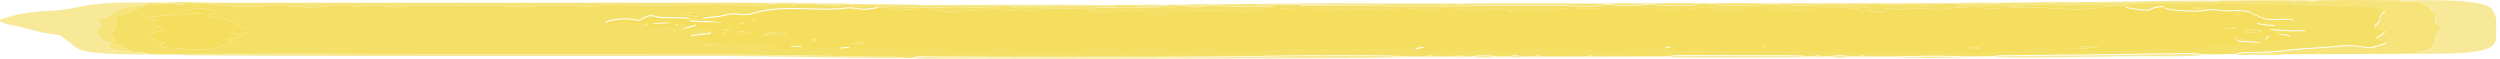 <svg width="337" height="8" viewBox="0 0 337 8" fill="none" xmlns="http://www.w3.org/2000/svg">
<g style="mix-blend-mode:multiply">
<path d="M123.126 7.81C122.817 7.81 122.496 7.81 122.186 7.81C121.972 7.703 121.473 7.679 120.878 7.667C111.603 7.572 102.376 7.323 93.041 7.358C86.382 7.382 79.7 7.311 73.041 7.311C64.194 7.311 55.347 7.311 46.5 7.263C39.781 7.227 33.051 7.263 26.321 7.275C25.679 7.275 25.013 7.251 24.501 7.346C23.051 7.346 21.6 7.334 20.137 7.323C19.876 7.097 18.639 7.085 17.783 6.99C16.534 6.657 17.807 6.133 15.012 5.919C15.012 5.884 15.012 5.86 15.012 5.824C15.488 5.682 15.357 5.527 15.464 5.372C15.726 4.992 14.703 4.623 15.107 4.255C15.655 3.767 15.619 3.268 15.583 2.78C15.559 2.554 15.464 2.316 16.154 2.126C17.616 1.71 18.175 1.234 19.412 0.794C19.412 0.759 19.412 0.735 19.412 0.699C20.47 0.723 20.982 0.568 21.743 0.485C22.278 0.485 22.801 0.485 23.336 0.485C24.18 0.687 24.692 0.628 25.013 0.414C25.916 0.414 26.82 0.414 27.736 0.426C28.961 0.64 30.114 0.818 32.1 0.842C35.298 0.89 38.783 0.604 41.696 1.056C41.85 1.08 42.671 1.032 42.873 0.973C44.026 0.675 45.667 0.794 47.166 0.794C47.701 0.794 48.462 0.878 48.724 0.842C51.173 0.497 52.41 0.949 54.229 1.056C54.621 0.949 54.241 0.664 55.763 0.723C60.294 0.878 65.074 0.485 69.462 0.925C70.211 0.997 71.091 0.997 71.756 0.878C72.815 0.687 74.206 0.711 75.526 0.711C77.583 0.711 79.819 1.104 81.65 0.616C81.721 0.592 82.173 0.616 82.435 0.616C86.382 0.771 90.271 0.818 94.254 0.604C95.503 0.533 97.191 0.509 98.511 0.664C100.212 0.866 103.149 0.794 104.849 0.485C105.396 0.485 105.943 0.485 106.49 0.485C106.68 0.545 106.871 0.604 107.061 0.675C106.847 0.711 106.347 0.735 106.859 0.794C106.93 0.747 106.99 0.711 107.061 0.664C108.214 0.664 109.38 0.687 110.402 0.568C111.508 0.628 112.59 0.949 113.756 0.58C114.112 0.58 114.469 0.58 114.826 0.592C114.85 0.723 114.873 0.842 115.872 0.854C116.621 0.854 117.002 0.794 117.049 0.664H118.167C118.167 0.759 118.167 0.854 118.155 0.961C117.252 1.163 116.336 1.294 115.099 1.02C114.945 0.985 114.303 0.973 114.124 0.997C112.4 1.258 110.01 1.151 108.488 1.104C104.814 0.985 103.018 1.27 101.436 1.734C101.139 1.817 100.604 1.936 100.247 1.9C98.202 1.639 97.869 1.995 96.882 2.138C96.109 2.257 94.694 2.293 94.801 2.519C94.885 2.721 96.418 2.709 97.358 2.887C95.491 2.852 92.875 2.852 92.97 2.661C93.184 2.198 91.388 2.388 90.413 2.305C89.831 2.257 89.106 2.364 88.547 2.198C87.809 1.972 87.607 1.984 87.072 2.198C86.727 2.34 86.513 2.495 86.133 2.697C85.205 2.471 84.266 2.388 83.077 2.554C81.793 2.733 81.436 2.947 81.793 3.196C82.506 3.232 82.506 3.149 82.684 3.101C83.6 2.852 85.217 3.03 86.466 2.935C87.12 2.887 87.179 3.101 87.084 3.196C86.513 3.803 89.224 3.517 90.318 3.517C92.316 3.517 90.877 3.232 90.996 3.077C96.157 3.03 92.792 3.506 91.912 3.898C93.446 3.708 94.373 3.577 95.289 3.85C96.074 4.088 95.907 4.433 95.336 4.481C91.947 4.742 93.018 4.968 94.849 5.325C95.86 5.527 96.228 5.741 98.036 5.587C98.416 5.551 99.023 5.587 98.904 5.694C98.606 5.991 99.498 5.896 100.497 5.884C102.09 5.86 103.838 5.86 104.778 6.145C105.206 6.276 104.469 6.538 106.098 6.526C107.346 6.526 108.048 6.371 108.191 6.157C110.188 6.514 112.436 6.098 114.493 6.193C114.707 6.395 112.471 6.371 113.506 6.573C114.231 6.716 115.099 6.573 115.67 6.49C116.966 6.288 118.262 6.336 119.725 6.419C121.092 6.502 122.567 6.597 123.982 6.585C125.23 6.585 125.23 6.288 125.754 6.074C126.824 6.585 129.071 6.978 130.974 6.906C133.102 6.835 134.494 6.538 135.516 6.193C136.824 6.383 136.146 7.12 139.785 6.657C139.868 6.657 140.308 6.74 140.629 6.764C142.104 6.895 143.578 6.692 145.184 6.764C146.135 6.811 145.838 6.514 146.242 6.371C146.646 6.229 146.884 6.086 147.966 6.145C149.036 6.193 150.095 6.252 150.332 6.49C150.451 6.621 149.869 6.835 151.058 6.847C152.057 6.859 151.854 6.621 152.366 6.514C153.246 6.336 153.614 6.062 155.66 6.395C156.694 6.562 159.286 7.025 161.462 6.466C162.009 6.324 162.402 6.348 163.282 6.49C165.042 6.787 167.17 7.049 169.834 6.704C172.057 6.407 188.681 6.621 190.524 6.145C190.667 6.11 191.594 6.098 191.987 6.217C191.892 6.383 190.334 6.466 190.976 6.657C191.273 6.752 192.034 6.835 192.653 6.752C195.007 6.455 197.968 6.895 200.263 6.55C200.406 6.526 200.822 6.55 201.036 6.562C202.855 6.752 204.544 6.895 206.018 6.455C206.304 6.371 207.849 6.3 207.945 6.324C209.276 6.669 211.405 6.478 213.058 6.526C215.067 6.597 217.005 6.847 219.443 6.633C220.394 6.55 221.5 6.573 222.356 6.371C222.808 6.264 223.879 6.11 225.056 6.122C225.71 6.288 223.641 6.407 224.901 6.538C225.71 6.621 226.839 6.621 227.553 6.538C229.039 6.348 230.228 6.49 231.215 6.621C232.071 6.74 233.094 6.74 233.938 6.823C235.817 7.013 236.697 6.573 238.065 6.621C240.776 6.704 243.523 6.799 246.198 6.716C248.136 6.645 248.743 7.097 249.67 7.002C252.001 6.776 254.355 7.002 256.674 6.93C259.231 6.871 262.108 6.716 265.093 6.895C266.698 6.99 269.041 6.752 271.169 6.847C271.788 6.871 271.93 6.752 272.156 6.657C272.715 6.431 274.094 6.288 275.176 6.252C276.104 6.229 276.282 6.538 276.71 6.704C277.115 6.859 277.02 6.918 278.47 6.859C280.682 6.776 282.68 6.502 285.165 6.585C286.961 6.657 289.03 6.835 290.064 6.359C290.207 6.288 290.647 6.359 290.992 6.371C293.798 6.585 296.081 6.526 297.508 5.991C297.781 5.884 298.4 5.896 298.911 5.967C299.351 6.038 300.041 6.11 300.35 6.015C301.42 5.694 302.978 5.741 304.726 5.848C304.405 5.61 303.751 5.575 302.68 5.551C300.932 5.515 301.705 5.182 301.158 4.992C301.051 4.956 301.563 4.861 301.789 4.802C303.525 5.325 304.488 4.635 305.95 4.718H305.974C305.487 5.028 305.035 5.325 305.772 5.658C307.877 5.277 310.79 4.968 306.676 4.409C307.722 4.409 308.222 4.445 308.578 4.421C309.375 4.362 310.826 4.386 310.743 4.207C310.636 3.957 309.232 4.148 308.602 4.1C307.484 4.005 305.011 4.017 306.426 3.601C307.223 3.363 306.093 3.351 305.511 3.303C304.274 3.196 303.834 2.982 304.464 2.828C305.059 2.673 306.379 2.709 307.092 2.887C307.603 3.018 308.091 3.018 308.685 2.935C309.078 2.887 309.268 2.816 309.161 2.721C309.007 2.59 308.436 2.495 307.805 2.53C304.904 2.733 305.082 2.293 304.202 2.055C303.204 1.781 303.751 1.175 300.088 1.413C299.957 1.413 299.708 1.413 299.589 1.389C298.209 1.175 298.198 1.175 296.854 1.389C296.378 1.46 295.855 1.46 295.308 1.437C293.358 1.353 291.622 1.234 291.634 0.806C290.445 0.866 290.207 1.02 289.981 1.151C289.6 1.365 289.113 1.353 288.257 1.222C287.258 1.08 286.152 0.949 286.532 0.675C286.651 0.473 287.603 0.402 288.483 0.402C294.404 0.402 300.421 0.307 306.224 0.461C309.744 0.545 313.216 0.711 316.843 0.711C319.114 0.711 321.873 1.187 321.373 1.52C320.707 1.96 320.886 2.412 320.684 2.852C320.517 3.208 319.138 3.636 321.195 3.993C321.825 4.1 321.219 4.302 321.207 4.457C321.183 4.754 319.53 5.075 320.826 5.337C322.8 5.741 320.517 6.015 319.934 6.288C319.459 6.514 318.293 6.169 317.354 6.122C316.843 6.098 316.082 6.05 315.772 6.098C313.62 6.383 310.683 6.407 308.674 6.692C307.52 6.859 306.402 6.906 305.106 6.978C303.893 7.049 301.931 6.895 301.444 7.251C300.005 7.334 298.519 7.311 297.056 7.311C296.093 7.156 294.939 7.144 293.703 7.168C289.398 7.227 285.082 7.299 280.765 7.346C277.186 7.394 273.607 7.418 270.016 7.453C269.433 7.453 268.922 7.477 268.684 7.584C267.328 7.584 265.973 7.596 264.605 7.608C261.561 7.43 258.529 7.525 255.497 7.608C254.224 7.608 252.952 7.608 251.668 7.608C251.264 7.441 250.836 7.441 250.407 7.608C250.098 7.608 249.777 7.608 249.468 7.608C248.493 7.382 247.506 7.394 246.531 7.608C246.222 7.608 245.913 7.608 245.592 7.608C245.175 7.441 244.735 7.441 244.307 7.608C243.998 7.608 243.689 7.608 243.38 7.608C243.19 7.501 242.702 7.465 242.107 7.465C236.994 7.453 231.881 7.43 226.756 7.43C226.138 7.43 225.21 7.43 224.984 7.596C221.679 7.596 218.373 7.608 215.067 7.62C214.651 7.441 214.235 7.441 213.819 7.62C211.833 7.62 209.847 7.62 207.861 7.62C207.445 7.441 207.029 7.441 206.613 7.62C206.101 7.62 205.602 7.62 205.103 7.62C204.496 7.406 203.89 7.406 203.271 7.62C202.95 7.62 202.641 7.62 202.32 7.62C200.976 7.489 199.633 7.346 198.277 7.62C197.968 7.62 197.647 7.62 197.338 7.62C196.886 7.453 196.458 7.453 196.065 7.62C195.197 7.62 194.329 7.62 193.449 7.62C193.033 7.453 192.605 7.441 192.177 7.62C191.309 7.62 190.441 7.62 189.561 7.62C188.931 7.37 174.519 7.465 173.556 7.477C168.003 7.584 162.426 7.644 156.837 7.656C146.622 7.667 136.396 7.679 126.182 7.62C125.278 7.62 123.827 7.465 123.066 7.727L123.126 7.81ZM19.674 2.376C20.53 2.471 21.576 2.614 21.101 2.792C20.054 3.173 21.16 3.47 21.969 3.791C22.646 4.064 21.22 4.207 20.887 4.386C20.149 4.778 20.102 5.277 21.778 5.67C22.135 5.753 22.373 5.777 21.992 5.896C21.457 6.062 21.564 6.431 21.992 6.419C24.038 6.419 25.405 6.835 27.569 6.657C27.819 6.633 28.021 6.597 28.235 6.573C29.781 6.359 29.983 5.967 31.814 5.789C32.242 5.753 31.933 5.67 31.577 5.646C29.876 5.491 30.59 5.337 31.529 5.158C32.849 4.921 33.348 4.683 30.994 4.504C33.872 4.409 33.895 4.397 32.968 3.922C31.85 3.363 31.565 2.733 28.842 2.293C28.295 2.198 27.783 1.984 28.366 1.9C30.376 1.639 28.497 1.496 27.914 1.318C27.605 1.222 26.987 1.056 26.606 1.151C26.047 1.282 24.953 1.425 25.429 1.639C25.786 1.805 26.475 1.853 27.522 1.769C25.191 2.067 22.016 1.96 19.674 2.376ZM93.814 2.293C94.623 1.984 94.254 1.817 93.255 1.698C92.756 1.639 92.007 1.698 91.924 1.793C91.722 2.019 93.291 2.043 93.814 2.293ZM89.962 4.171C90.473 4.171 90.889 4.136 90.925 4.053C90.96 3.91 90.318 3.862 89.688 3.862C89.224 3.862 88.927 3.934 88.915 4.029C88.903 4.16 89.367 4.183 89.974 4.183L89.962 4.171ZM96.478 6.074C96.43 6.003 96.311 5.955 95.86 5.943C95.467 5.943 95.146 5.955 95.051 6.038C94.944 6.133 95.229 6.193 95.764 6.193C96.157 6.193 96.418 6.145 96.466 6.074H96.478ZM296.128 0.997C295.974 1.032 295.724 1.08 295.772 1.104C295.831 1.139 296.117 1.175 296.307 1.175C296.675 1.175 296.985 1.139 296.83 1.068C296.771 1.044 296.426 1.032 296.128 1.008V0.997Z" fill="#F5E067"/>
<path d="M301.5 7.382C301.999 7.013 303.949 7.168 305.162 7.109C306.458 7.037 307.588 6.99 308.729 6.823C310.751 6.526 313.676 6.514 315.828 6.229C316.137 6.193 316.898 6.229 317.41 6.252C318.349 6.3 319.526 6.645 319.99 6.419C320.573 6.145 322.856 5.872 320.882 5.468C319.574 5.206 321.227 4.885 321.262 4.588C321.274 4.433 321.881 4.243 321.251 4.124C319.193 3.755 320.573 3.339 320.739 2.982C320.941 2.542 320.763 2.091 321.429 1.651C321.928 1.318 319.17 0.842 316.898 0.842C313.272 0.842 309.811 0.676 306.28 0.592C300.465 0.45 294.46 0.533 288.538 0.533C287.647 0.533 286.707 0.604 286.588 0.806C285.851 0.771 285.114 0.747 284.376 0.711C282.26 0.687 280.31 0.509 277.979 0.664C276.172 0.783 273.71 0.378 272.045 0.842C271.784 0.913 271.189 0.866 270.844 0.806C269.215 0.545 267.907 0.699 266.623 0.901C266.564 0.771 266.266 0.723 265.422 0.759C264.34 0.806 263.567 0.723 263.246 0.533C265.446 0.426 267.931 0.687 269.965 0.366C271.07 0.366 272.176 0.354 273.27 0.343C275.72 0.426 278.169 0.509 280.548 0.295C281.059 0.295 281.57 0.283 282.082 0.271C282.272 0.354 282.605 0.414 283.116 0.402C288.182 0.283 293.283 0.236 298.384 0.212C298.895 0.212 299.217 0.152 299.395 0.069C302.51 0.069 305.626 0.045 308.741 0.033C308.824 0.117 308.872 0.236 309.514 0.224C310.049 0.224 309.8 0.105 309.835 0.045C310.525 0.045 311.215 0.069 311.892 0.081C311.714 0.14 311.548 0.188 311.369 0.236C311.512 0.236 311.655 0.236 311.785 0.247C311.821 0.188 311.869 0.129 311.904 0.069C315.828 -0.062 319.764 0.033 323.7 0.033C323.783 0.129 323.45 0.283 324.604 0.247C325.341 0.224 325.959 0.212 326.423 0.366C327.85 0.854 327.327 1.425 328.647 1.912C328.778 1.96 328.647 2.043 328.516 2.102C328.029 2.316 328.516 2.554 328.35 2.756C327.957 3.208 329.551 3.601 328.944 4.064C328.385 4.493 328.302 4.944 328.29 5.372C328.29 6.062 328.147 6.704 325.329 7.239C319.598 7.263 313.854 7.299 308.123 7.323C306.601 7.251 305.091 7.18 303.676 7.37C302.938 7.418 302.201 7.442 301.464 7.37L301.5 7.382Z" fill="#F6E47B"/>
<path d="M19.447 0.7C19.447 0.7 19.423 0.759 19.447 0.795C18.091 0.795 17.354 0.854 16.533 1.116C15.106 1.556 15.368 2.091 13.739 2.495C12.252 2.864 14.048 3.244 13.525 3.649C13.109 3.982 12.906 4.433 13.239 4.85C13.537 5.218 13.822 5.539 15.035 5.837C15.035 5.872 15.035 5.896 15.035 5.932C14.048 6.396 14.999 6.764 17.794 7.002C18.65 7.097 19.887 7.121 20.148 7.335C14.595 7.335 11.147 7.24 10.041 6.253C9.577 5.837 8.947 5.432 8.459 5.016C8.328 4.909 8.328 4.778 7.781 4.707C4.821 4.362 3.679 3.756 1.36 3.328C-0.293 3.018 -0.328 2.697 0.659 2.412C2.074 2.008 3.536 1.592 6.699 1.461C8.007 1.413 9.363 1.211 10.195 1.021C12.609 0.462 15.665 0.248 19.577 0.367C19.542 0.474 19.506 0.593 19.47 0.7H19.447Z" fill="#F7E998"/>
<path d="M325.367 7.24C328.197 6.705 328.328 6.063 328.328 5.373C328.328 4.945 328.423 4.481 328.982 4.065C329.589 3.601 327.995 3.209 328.388 2.757C328.566 2.555 328.067 2.329 328.554 2.103C328.685 2.044 328.816 1.96 328.685 1.913C327.365 1.425 327.888 0.854 326.461 0.367C325.998 0.212 325.379 0.224 324.642 0.248C323.489 0.284 323.81 0.141 323.738 0.034C325.486 0.034 327.246 0.01 328.982 0.034C333.322 0.093 335.475 0.545 335.986 1.306C336.652 2.317 336.509 3.328 336.45 4.327C336.414 4.969 336.7 5.599 335.879 6.241C334.987 6.931 332.657 7.204 328.947 7.24C327.757 7.24 326.568 7.24 325.367 7.24Z" fill="#F7E998"/>
<path d="M228.967 0.474C229.49 0.474 230.014 0.474 230.537 0.474C230.561 0.593 230.739 0.711 231.548 0.711C233.831 0.711 236.161 0.795 238.349 0.604C238.718 0.604 239.087 0.604 239.467 0.604C239.657 0.711 238.944 0.89 240.68 0.818C242.606 0.735 244.747 0.818 246.78 0.807C247.981 0.807 248.397 0.902 248.362 1.092C246.435 0.985 244.782 0.985 243.7 1.354C243.344 1.472 242.559 1.484 241.738 1.437C240.288 1.342 238.682 1.294 237.35 1.175C236.328 1.08 235.852 1.068 235.151 1.235C234.616 1.365 234.14 1.579 232.927 1.496C231.785 1.413 230.68 1.282 231.084 1.021C228.801 1.14 226.637 1.258 224.461 1.377C224.211 1.389 223.604 1.342 223.557 1.306C223.129 0.961 221.821 1.092 220.56 1.092C218.931 1.092 217.052 1.08 215.744 1.14C213.449 1.258 210.393 0.866 208.776 1.437C208.598 1.496 207.968 1.496 207.552 1.437C205.855 1.191 204.658 1.211 203.96 1.496C202.01 1.211 200.274 1.187 199.097 1.449C199.002 1.472 198.728 1.496 198.693 1.484C196.517 1.163 194.174 1.199 191.725 1.365C191.653 1.365 191.344 1.306 191.249 1.258C190.987 1.151 190.583 1.104 190 1.187C188.669 1.377 173.876 1.258 173.032 1.163C170.868 0.914 169.762 1.187 169.5 1.401C169.048 1.782 166.825 1.675 166.682 1.639C165.053 1.306 163.364 1.413 161.26 1.461C159.262 1.496 157.609 1.484 156.622 1.829C156.42 1.901 156.123 1.972 155.576 1.96C155.017 1.948 154.946 1.865 154.815 1.782C154.173 1.377 152.686 1.27 150.855 1.52C149.666 1.687 148.941 1.77 147.419 1.615C145.825 1.449 147.537 1.27 147.038 1.116C149.428 1.021 151.771 0.89 154.268 1.044C155.409 1.116 156.61 1.08 156.967 0.818H156.991C157.514 0.842 157.597 1.033 158.346 0.961C158.596 0.937 158.584 0.83 158.691 0.759C159.036 0.759 159.381 0.759 159.726 0.759C160.499 1.056 161.474 1.056 163.138 0.747C163.507 0.747 163.864 0.747 164.221 0.747C165.184 0.902 166.92 0.925 167.514 0.878C168.977 0.747 171.248 1.104 171.997 0.652C173.103 0.652 174.209 0.652 175.315 0.652C175.351 0.747 175.541 0.783 176.171 0.783C179.964 0.759 196.861 0.949 200.655 0.771C202.664 0.676 204.626 0.866 206.862 0.771C208.443 0.711 210.845 0.747 212.867 0.866C213.604 0.914 215.566 0.949 216.149 0.652C216.517 0.652 216.886 0.652 217.255 0.652C218.218 0.842 219.49 0.723 220.608 0.759C221.131 0.723 221.666 0.688 222.189 0.652C223.034 0.652 223.759 0.759 224.484 0.783C226.137 0.83 228.075 0.914 228.955 0.521L228.967 0.474Z" fill="#F5E067"/>
<path d="M104.906 0.521C103.206 0.83 100.269 0.901 98.569 0.699C97.26 0.545 95.56 0.568 94.311 0.64C90.328 0.866 86.44 0.806 82.492 0.652C82.23 0.652 81.778 0.628 81.707 0.652C79.876 1.139 77.64 0.747 75.583 0.747C74.251 0.747 72.872 0.723 71.814 0.913C71.148 1.032 70.268 1.044 69.519 0.961C65.131 0.521 60.339 0.913 55.82 0.759C54.298 0.711 54.679 0.985 54.286 1.092C52.467 0.985 51.218 0.533 48.781 0.878C48.507 0.913 47.758 0.83 47.223 0.83C45.725 0.83 44.072 0.711 42.93 1.008C42.728 1.056 41.896 1.115 41.753 1.092C38.84 0.64 35.344 0.925 32.157 0.878C30.171 0.842 29.018 0.663 27.793 0.461C27.983 0.426 28.185 0.402 28.376 0.366C52.586 0.366 76.784 0.366 100.994 0.366C101.731 0.366 102.457 0.39 103.194 0.402C103.515 0.545 104.288 0.521 104.942 0.533L104.906 0.521Z" fill="#F6E47B"/>
<path d="M24.5 7.346C25.011 7.251 25.677 7.275 26.319 7.275C33.05 7.275 39.78 7.228 46.498 7.263C55.345 7.311 64.192 7.311 73.039 7.311C79.698 7.311 86.369 7.394 93.04 7.358C102.386 7.323 111.602 7.561 120.877 7.668C121.471 7.668 121.971 7.703 122.185 7.81C117.274 7.893 112.458 7.727 107.618 7.656C97.951 7.501 88.272 7.549 78.592 7.549C67.522 7.549 56.451 7.549 45.393 7.549C38.936 7.549 32.491 7.489 26.046 7.454C25.499 7.454 24.928 7.454 24.512 7.37L24.5 7.346Z" fill="#F7E998"/>
<path d="M123.125 7.811C123.886 7.549 125.349 7.704 126.24 7.704C136.455 7.775 146.681 7.763 156.896 7.739C162.484 7.739 168.049 7.68 173.614 7.561C174.578 7.537 188.989 7.454 189.62 7.704C184.732 7.906 166.622 7.846 161.688 7.882C149.82 7.977 137.929 7.941 126.062 7.894C125.063 7.894 124.017 7.906 123.125 7.799V7.811Z" fill="#F7E998"/>
<path d="M216.17 0.604C215.587 0.902 213.625 0.866 212.888 0.818C210.866 0.7 208.464 0.664 206.883 0.723C204.635 0.818 202.685 0.616 200.676 0.723C196.871 0.902 179.973 0.723 176.192 0.735C175.562 0.735 175.372 0.7 175.336 0.604C175.835 0.604 189.415 0.569 189.629 0.486C191.056 0.486 192.483 0.486 193.922 0.486C194.35 0.64 194.766 0.628 195.17 0.486C195.491 0.486 195.812 0.486 196.133 0.486C196.538 0.628 196.954 0.628 197.382 0.486C203.613 0.486 209.856 0.486 216.098 0.474C216.122 0.521 216.146 0.569 216.17 0.616V0.604Z" fill="#F6E47B"/>
<path d="M268.742 7.704C268.98 7.596 269.491 7.573 270.074 7.573C273.653 7.537 277.244 7.513 280.823 7.466C285.14 7.418 289.444 7.347 293.761 7.287C294.986 7.264 296.151 7.287 297.114 7.43C294.082 7.692 290.812 7.537 287.661 7.573C281.37 7.644 275.08 7.799 268.754 7.704H268.742Z" fill="#F7E998"/>
<path d="M156.977 0.795C156.62 1.068 155.419 1.092 154.278 1.021C151.769 0.866 149.426 0.985 147.048 1.092C145.003 1.092 143.029 1.247 140.96 1.187C140.757 0.997 140.044 0.866 139.128 0.997C137.309 1.258 136.714 1.021 135.93 0.818C139.854 0.818 143.79 0.818 147.714 0.795C148.653 0.795 149.771 0.866 150.449 0.676C151.329 0.676 152.209 0.676 153.088 0.676C154.171 0.914 155.74 0.711 156.989 0.807L156.977 0.795Z" fill="#F6E47B"/>
<path d="M150.434 0.675C149.756 0.877 148.638 0.794 147.699 0.794C143.775 0.806 139.839 0.806 135.915 0.818C135.558 0.818 135.202 0.818 134.845 0.806C131.92 0.806 128.994 0.806 126.081 0.806C125.237 0.806 124.19 0.866 123.715 0.663C132.621 0.663 141.54 0.592 150.446 0.687L150.434 0.675Z" fill="#F7E998"/>
<path d="M248.359 1.092C248.395 0.902 247.979 0.795 246.778 0.807C244.733 0.807 242.604 0.747 240.678 0.819C238.942 0.89 239.655 0.712 239.465 0.605C239.667 0.557 239.869 0.498 240.059 0.45C244.079 0.45 248.11 0.45 252.129 0.462C252.153 0.51 252.176 0.557 252.212 0.605C251.879 0.926 248.93 0.712 248.883 1.092C248.704 1.092 248.538 1.092 248.359 1.092Z" fill="#F6E47B"/>
<path d="M123.709 0.652C124.184 0.854 125.231 0.795 126.075 0.795C129 0.795 131.925 0.795 134.839 0.795C134.648 0.89 134.47 0.985 134.28 1.08C133.911 1.08 133.542 1.08 133.174 1.08C130.582 0.902 127.989 0.89 125.409 1.08C124.862 1.044 124.303 1.009 123.756 0.985C122.27 1.068 120.795 0.795 119.321 0.985H118.215C118.215 0.89 118.215 0.795 118.227 0.688C119.309 0.652 120.498 0.759 121.509 0.616C122.246 0.616 122.971 0.628 123.709 0.64V0.652Z" fill="#F6E47B"/>
<path d="M225.039 7.704C225.265 7.537 226.192 7.537 226.811 7.537C231.924 7.537 237.037 7.561 242.162 7.573C242.757 7.573 243.232 7.608 243.435 7.715C237.299 7.763 231.175 7.775 225.051 7.715L225.039 7.704Z" fill="#F7E998"/>
<path d="M299.411 0.081C299.233 0.164 298.912 0.212 298.4 0.223C293.299 0.247 288.198 0.295 283.132 0.414C282.621 0.426 282.288 0.366 282.098 0.283C287.841 0.152 293.608 0.057 299.411 0.081Z" fill="#F7E998"/>
<path d="M253.947 0.461C256.682 0.461 259.417 0.449 262.152 0.438C262.163 0.473 262.175 0.509 262.187 0.533C260.368 0.889 255.956 0.913 253.852 0.592C253.887 0.545 253.911 0.497 253.947 0.461Z" fill="#F6E47B"/>
<path d="M238.359 0.605C236.171 0.795 233.841 0.712 231.558 0.712C230.749 0.712 230.571 0.593 230.547 0.474C233.127 0.379 235.719 0.438 238.312 0.45C238.336 0.498 238.347 0.557 238.371 0.605H238.359Z" fill="#F6E47B"/>
<path d="M172.007 0.616C171.258 1.08 168.987 0.712 167.524 0.842C166.93 0.89 165.194 0.866 164.23 0.712C164.266 0.664 164.29 0.628 164.326 0.581C165.967 0.569 167.608 0.545 169.248 0.533C170.069 0.664 171.08 0.581 171.995 0.605L172.007 0.616Z" fill="#F6E47B"/>
<path d="M255.559 7.727C258.591 7.632 261.623 7.549 264.667 7.727C261.635 7.87 258.591 7.858 255.559 7.727Z" fill="#F7E998"/>
<path d="M228.965 0.473C228.085 0.866 226.147 0.782 224.494 0.735C223.769 0.711 223.043 0.616 222.199 0.604C222.211 0.556 222.235 0.509 222.247 0.461C224.482 0.449 226.718 0.39 228.953 0.461L228.965 0.473Z" fill="#F6E47B"/>
<path d="M28.35 0.355C28.16 0.39 27.97 0.414 27.767 0.45C26.864 0.45 25.96 0.45 25.044 0.438C24.45 0.438 23.843 0.414 23.368 0.509C22.832 0.509 22.309 0.509 21.774 0.509C21.572 0.462 21.382 0.414 21.18 0.355C23.57 0.236 25.96 0.236 28.338 0.355H28.35Z" fill="#F7E998"/>
<path d="M262.192 0.545C262.192 0.545 262.168 0.474 262.156 0.45C264.737 0.343 267.353 0.319 269.981 0.379C267.947 0.7 265.45 0.426 263.262 0.545C262.905 0.545 262.549 0.545 262.192 0.545Z" fill="#F7E998"/>
<path d="M280.562 0.295C278.184 0.521 275.735 0.426 273.285 0.342C275.687 0.212 278.113 0.223 280.562 0.295Z" fill="#F7E998"/>
<path d="M172.009 0.616C171.093 0.592 170.082 0.664 169.262 0.545C171.652 0.402 187.193 0.426 189.619 0.497C189.405 0.592 175.826 0.616 175.326 0.616C174.22 0.616 173.114 0.616 172.009 0.616Z" fill="#F7E998"/>
<path d="M220.627 0.7C219.509 0.664 218.225 0.783 217.273 0.593C217.297 0.545 217.321 0.498 217.345 0.462C218.403 0.462 219.473 0.462 220.532 0.462C220.567 0.545 220.591 0.628 220.627 0.712V0.7Z" fill="#F6E47B"/>
<path d="M104.908 0.521C104.254 0.509 103.493 0.533 103.16 0.39C104.861 0.331 106.549 0.307 108.178 0.45C107.75 0.545 107.096 0.509 106.549 0.533H104.908V0.521Z" fill="#F7E998"/>
<path d="M164.34 0.592C164.34 0.592 164.281 0.676 164.245 0.723C163.888 0.723 163.52 0.723 163.151 0.723C162.01 0.723 160.88 0.723 159.739 0.735C159.394 0.735 159.049 0.735 158.704 0.735C158.668 0.699 158.645 0.676 158.645 0.64C160.523 0.569 162.402 0.497 164.34 0.58V0.592Z" fill="#F7E998"/>
<path d="M121.506 0.64C120.495 0.783 119.306 0.676 118.224 0.712C117.855 0.712 117.475 0.712 117.106 0.712L117.047 0.569C118.569 0.533 120.079 0.51 121.518 0.64H121.506Z" fill="#F7E998"/>
<path d="M117.039 0.569L117.099 0.712C117.063 0.842 116.682 0.902 115.921 0.902C114.923 0.902 114.887 0.771 114.875 0.64C114.875 0.605 114.875 0.569 114.875 0.533C115.6 0.533 116.314 0.557 117.039 0.557V0.569Z" fill="#F6E47B"/>
<path d="M303.715 7.382C305.13 7.192 306.64 7.251 308.162 7.335C306.723 7.477 305.225 7.454 303.715 7.382Z" fill="#F7E998"/>
<path d="M114.885 0.533C114.885 0.533 114.885 0.604 114.885 0.64C114.528 0.64 114.172 0.64 113.815 0.628C112.697 0.628 111.579 0.628 110.462 0.616C110.45 0.569 110.426 0.521 110.414 0.473C111.936 0.426 113.446 0.402 114.885 0.533Z" fill="#F7E998"/>
<path d="M156.978 0.795C155.73 0.699 154.16 0.902 153.078 0.664C154.576 0.592 156.087 0.604 157.597 0.652C157.406 0.699 157.204 0.747 157.014 0.795H156.99H156.978Z" fill="#F7E998"/>
<path d="M110.415 0.473C110.415 0.473 110.451 0.568 110.463 0.616C109.428 0.735 108.263 0.723 107.122 0.711C106.931 0.652 106.741 0.592 106.551 0.521C107.098 0.497 107.764 0.545 108.18 0.438C108.929 0.438 109.666 0.461 110.415 0.461V0.473Z" fill="#F6E47B"/>
<path d="M198.332 7.716C199.688 7.442 201.031 7.585 202.375 7.716C201.031 7.775 199.676 7.775 198.332 7.716Z" fill="#F7E998"/>
<path d="M21.193 0.343C21.395 0.39 21.585 0.438 21.788 0.497C21.027 0.569 20.515 0.735 19.457 0.711C19.493 0.604 19.528 0.485 19.564 0.378C20.111 0.378 20.658 0.367 21.193 0.355V0.343Z" fill="#F6E47B"/>
<path d="M246.578 7.715C247.565 7.501 248.54 7.489 249.515 7.715C248.54 7.774 247.553 7.774 246.578 7.715Z" fill="#F7E998"/>
<path d="M157.004 0.794C157.194 0.746 157.396 0.699 157.587 0.651C157.943 0.651 158.288 0.651 158.645 0.651C158.645 0.687 158.669 0.711 158.704 0.746C158.597 0.818 158.609 0.925 158.359 0.949C157.598 1.02 157.527 0.842 157.004 0.806V0.794Z" fill="#F6E47B"/>
<path d="M220.63 0.699C220.595 0.616 220.571 0.533 220.535 0.45C221.106 0.402 221.677 0.402 222.247 0.45C222.236 0.497 222.212 0.545 222.2 0.592C221.677 0.628 221.142 0.664 220.618 0.699H220.63Z" fill="#F7E998"/>
<path d="M238.36 0.604C238.36 0.604 238.325 0.497 238.301 0.45C238.895 0.414 239.49 0.414 240.073 0.45C239.87 0.497 239.668 0.557 239.478 0.604C239.109 0.604 238.741 0.604 238.36 0.604Z" fill="#F7E998"/>
<path d="M203.328 7.715C203.935 7.501 204.553 7.501 205.159 7.715C204.553 7.763 203.946 7.763 203.328 7.715Z" fill="#F7E998"/>
<path d="M253.952 0.462C253.952 0.462 253.893 0.557 253.857 0.592C253.31 0.592 252.763 0.592 252.216 0.592C252.192 0.545 252.168 0.497 252.133 0.45C252.727 0.402 253.334 0.402 253.94 0.45L253.952 0.462Z" fill="#F7E998"/>
<path d="M309.864 0.045C309.828 0.117 310.078 0.224 309.542 0.224C308.9 0.236 308.841 0.129 308.77 0.034C309.138 -0.002 309.507 -0.002 309.864 0.034V0.045Z" fill="#F7E998"/>
<path d="M250.465 7.715C250.905 7.548 251.321 7.548 251.725 7.715C251.309 7.715 250.881 7.715 250.465 7.715Z" fill="#F7E998"/>
<path d="M244.367 7.715C244.807 7.548 245.235 7.548 245.651 7.715C245.223 7.715 244.795 7.715 244.367 7.715Z" fill="#F7E998"/>
<path d="M213.879 7.715C214.307 7.536 214.723 7.536 215.127 7.715C214.711 7.715 214.295 7.715 213.879 7.715Z" fill="#F7E998"/>
<path d="M206.668 7.727C207.084 7.548 207.5 7.548 207.917 7.727C207.5 7.727 207.084 7.727 206.668 7.727Z" fill="#F7E998"/>
<path d="M196.125 7.715C196.529 7.549 196.957 7.537 197.397 7.715C196.981 7.763 196.553 7.763 196.125 7.715Z" fill="#F7E998"/>
<path d="M192.234 7.715C192.662 7.537 193.091 7.549 193.507 7.715C193.079 7.751 192.662 7.751 192.234 7.715Z" fill="#F7E998"/>
<path d="M195.159 0.474C194.754 0.628 194.338 0.628 193.91 0.474C194.326 0.438 194.743 0.426 195.159 0.474Z" fill="#F7E998"/>
<path d="M197.389 0.486C196.961 0.628 196.545 0.628 196.141 0.486C196.557 0.45 196.973 0.45 197.389 0.486Z" fill="#F7E998"/>
<path d="M217.35 0.462C217.35 0.462 217.303 0.557 217.279 0.593C216.91 0.593 216.542 0.593 216.173 0.593C216.149 0.545 216.125 0.498 216.102 0.45C216.518 0.45 216.934 0.45 217.35 0.45V0.462Z" fill="#F7E998"/>
<path d="M311.941 0.081C311.906 0.141 311.858 0.2 311.822 0.259C311.68 0.259 311.537 0.259 311.406 0.248C311.585 0.2 311.751 0.141 311.929 0.093H311.953L311.941 0.081Z" fill="#F7E998"/>
<path d="M118.216 0.996H119.322C119.429 1.187 119.976 1.353 121.058 1.341C122.176 1.317 123.686 1.305 123.757 0.996C124.304 1.032 124.863 1.068 125.41 1.091C125.791 1.377 127.515 1.484 128.3 1.71C129.263 1.341 132.509 1.52 133.175 1.091C133.544 1.091 133.912 1.091 134.281 1.091C135.851 1.579 138.479 1.615 140.94 1.187C143.021 1.246 144.995 1.091 147.028 1.091C147.54 1.246 145.815 1.424 147.409 1.591C148.931 1.757 149.656 1.662 150.845 1.496C152.676 1.246 154.151 1.365 154.805 1.757C154.936 1.841 155.007 1.912 155.566 1.936C156.113 1.948 156.41 1.876 156.612 1.805C157.611 1.448 159.252 1.472 161.25 1.436C163.355 1.401 165.055 1.282 166.672 1.615C166.827 1.65 169.039 1.757 169.49 1.377C169.74 1.163 170.846 0.889 173.022 1.139C173.866 1.234 188.659 1.353 189.991 1.163C190.585 1.08 190.978 1.127 191.239 1.234C191.334 1.27 191.643 1.341 191.715 1.341C194.164 1.163 196.507 1.139 198.683 1.46C198.73 1.46 198.992 1.436 199.087 1.424C200.264 1.175 202.012 1.187 203.951 1.472C203.737 1.508 203.237 1.531 203.749 1.591C203.82 1.543 203.879 1.508 203.951 1.46C204.656 1.167 205.853 1.147 207.542 1.401C207.958 1.46 208.588 1.472 208.767 1.401C210.384 0.842 213.44 1.234 215.735 1.103C217.031 1.032 218.921 1.056 220.551 1.056C221.811 1.056 223.119 0.925 223.547 1.27C223.595 1.305 224.189 1.353 224.451 1.341C226.627 1.234 228.791 1.115 231.074 0.984C230.67 1.246 231.776 1.377 232.917 1.46C234.13 1.543 234.618 1.329 235.141 1.198C235.831 1.032 236.318 1.044 237.341 1.139C238.673 1.27 240.278 1.317 241.729 1.401C242.537 1.448 243.334 1.436 243.691 1.317C244.773 0.949 246.414 0.937 248.352 1.056C248.53 1.056 248.697 1.056 248.875 1.056C249.363 1.389 250.088 1.151 250.718 1.08C251.087 1.032 251.455 0.961 251.907 1.032C252.3 1.091 252.323 1.21 252.038 1.258C250.124 1.579 253.156 1.46 253.073 1.615C253.037 1.686 253.263 1.757 253.667 1.686C254.262 1.579 254.428 1.436 254 1.294C253.881 1.246 254.06 1.175 254.095 1.151C255.201 1.032 255.153 1.353 256.271 1.258C257.995 1.115 259.815 1.127 261.42 1.341C261.765 1.389 262.027 1.424 262.181 1.329C262.788 0.913 265.166 1.044 266.628 0.901C267.758 1.294 269.708 1.08 271.218 1.056C273.192 1.02 274.976 0.984 276.95 1.139C280.493 1.401 282.8 1.246 284.37 0.711C285.107 0.747 285.844 0.77 286.582 0.806C286.201 1.08 287.307 1.21 288.306 1.353C289.162 1.484 289.661 1.496 290.03 1.282C290.256 1.151 290.494 0.996 291.683 0.937C291.659 1.365 293.407 1.484 295.357 1.567C295.904 1.591 296.427 1.591 296.903 1.52C298.247 1.305 298.247 1.317 299.638 1.52C299.757 1.543 300.006 1.555 300.137 1.543C303.8 1.305 303.253 1.912 304.252 2.185C305.143 2.435 304.953 2.875 307.855 2.661C308.485 2.614 309.056 2.721 309.21 2.851C309.317 2.935 309.127 3.018 308.735 3.065C308.128 3.137 307.641 3.137 307.141 3.018C306.428 2.839 305.108 2.816 304.513 2.958C303.883 3.113 304.323 3.327 305.56 3.434C306.142 3.482 307.272 3.493 306.475 3.731C305.06 4.147 307.534 4.147 308.651 4.231C309.281 4.278 310.673 4.088 310.792 4.338C310.875 4.528 309.424 4.504 308.627 4.552C308.259 4.576 307.771 4.552 306.725 4.54C310.839 5.099 307.926 5.42 305.821 5.788C305.072 5.455 305.536 5.158 306.023 4.861C306.095 4.849 306.166 4.837 306.237 4.825C306.154 4.837 306.083 4.849 306 4.861C304.537 4.766 303.574 5.455 301.838 4.944C301.612 5.015 301.1 5.099 301.207 5.134C301.766 5.325 300.982 5.646 302.73 5.693C303.8 5.717 304.454 5.741 304.775 5.991C303.027 5.884 301.457 5.824 300.399 6.157C300.102 6.252 299.4 6.181 298.96 6.109C298.449 6.038 297.83 6.026 297.557 6.133C296.142 6.668 293.847 6.728 291.041 6.514C290.696 6.49 290.268 6.431 290.113 6.502C289.079 6.978 287.01 6.799 285.214 6.728C282.729 6.633 280.731 6.906 278.519 7.001C277.069 7.061 277.164 7.001 276.759 6.847C276.331 6.68 276.153 6.371 275.226 6.395C274.143 6.431 272.764 6.561 272.205 6.799C271.979 6.894 271.849 7.013 271.218 6.989C269.09 6.906 266.747 7.144 265.142 7.037C262.157 6.859 259.28 7.001 256.723 7.073C254.404 7.132 252.05 6.906 249.719 7.144C248.792 7.239 248.173 6.787 246.247 6.859C243.572 6.954 240.825 6.859 238.114 6.763C236.746 6.716 235.866 7.156 233.987 6.966C233.143 6.882 232.121 6.882 231.264 6.763C230.289 6.621 229.088 6.478 227.602 6.68C226.888 6.775 225.759 6.775 224.95 6.68C223.69 6.549 225.759 6.431 225.105 6.264C223.928 6.252 222.846 6.407 222.406 6.514C221.538 6.716 220.432 6.692 219.492 6.775C217.066 6.989 215.116 6.74 213.107 6.668C211.454 6.609 209.325 6.811 207.994 6.466C207.898 6.442 206.353 6.502 206.067 6.597C204.593 7.025 202.904 6.894 201.085 6.704C200.871 6.68 200.455 6.668 200.312 6.692C198.005 7.037 195.056 6.597 192.702 6.894C192.095 6.966 191.334 6.894 191.025 6.799C190.371 6.597 191.941 6.514 192.036 6.359C191.643 6.24 190.728 6.252 190.573 6.288C188.73 6.763 172.106 6.561 169.883 6.847C167.219 7.203 165.079 6.93 163.331 6.633C162.439 6.49 162.059 6.466 161.512 6.609C159.347 7.156 156.755 6.704 155.709 6.538C153.663 6.216 153.295 6.478 152.415 6.656C151.904 6.763 152.106 7.001 151.107 6.989C149.918 6.978 150.512 6.763 150.382 6.633C150.144 6.395 149.085 6.335 148.015 6.288C146.933 6.24 146.695 6.383 146.291 6.514C145.899 6.645 146.184 6.954 145.233 6.906C143.627 6.823 142.141 7.025 140.678 6.906C140.357 6.882 139.929 6.787 139.834 6.799C136.195 7.251 136.885 6.514 135.565 6.335C134.543 6.668 133.151 6.978 131.023 7.049C129.108 7.108 126.861 6.716 125.803 6.216C125.291 6.431 125.28 6.728 124.031 6.728C122.628 6.728 121.141 6.645 119.774 6.561C118.311 6.466 117.015 6.419 115.719 6.633C115.148 6.728 114.268 6.859 113.555 6.716C112.52 6.514 114.756 6.526 114.542 6.335C112.485 6.24 110.225 6.668 108.24 6.3C108.168 6.216 108.109 6.133 107.538 6.121C106.801 6.109 106.658 6.193 106.575 6.3C107.134 6.3 107.681 6.3 108.24 6.3C108.097 6.514 107.395 6.668 106.147 6.668C104.518 6.668 105.255 6.419 104.827 6.288C103.888 6.002 102.14 6.002 100.546 6.026C99.559 6.038 98.656 6.133 98.953 5.836C99.072 5.717 98.477 5.693 98.085 5.729C96.277 5.884 95.909 5.67 94.898 5.467C93.067 5.111 91.996 4.885 95.385 4.623C95.944 4.576 96.123 4.231 95.338 3.993C94.41 3.719 93.495 3.838 91.961 4.04C92.841 3.648 96.206 3.172 91.045 3.22C90.855 3.184 90.677 3.16 90.486 3.125C89.428 2.768 88.869 3.077 87.894 3.16C89.012 3.279 89.678 3.101 90.486 3.125C90.677 3.16 90.855 3.184 91.045 3.22C90.938 3.375 92.377 3.648 90.367 3.66C89.273 3.66 86.562 3.945 87.133 3.339C87.228 3.244 87.169 3.03 86.515 3.077C85.266 3.172 83.661 2.994 82.733 3.244C82.555 3.291 82.555 3.375 81.841 3.339C81.485 3.077 81.841 2.863 83.126 2.697C84.315 2.53 85.254 2.614 86.182 2.839C86.562 2.625 86.764 2.483 87.121 2.34C87.644 2.126 87.858 2.114 88.596 2.34C89.154 2.506 89.88 2.399 90.463 2.447C91.438 2.518 93.233 2.34 93.019 2.804C92.924 3.006 95.54 2.994 97.407 3.03C96.468 2.851 94.934 2.875 94.85 2.661C94.755 2.423 96.17 2.399 96.931 2.281C97.918 2.126 98.251 1.769 100.296 2.043C100.653 2.09 101.188 1.971 101.486 1.876C103.067 1.413 104.863 1.127 108.537 1.246C110.059 1.294 112.449 1.401 114.173 1.139C114.34 1.115 114.994 1.127 115.148 1.163C116.385 1.436 117.313 1.305 118.204 1.103L118.216 0.996ZM104.97 4.361C104.292 4.385 103.376 4.361 103.245 4.564C103.15 4.718 103.745 4.647 104.066 4.659C104.946 4.659 105.754 4.623 105.909 4.457C106.004 4.35 105.564 4.326 103.234 4.706C103.234 4.694 103.234 4.683 103.245 4.659C103.115 4.683 102.936 4.694 102.877 4.718C102.841 4.73 102.984 4.766 103.043 4.79C103.103 4.766 103.174 4.742 104.97 4.361ZM279.946 6.597C281.183 6.538 282.122 6.419 283.026 6.228C281.052 6.157 279.863 6.228 279.946 6.585L279.708 6.609L279.816 6.633L279.946 6.597ZM303.621 3.922C303.728 4.1 302.028 4.147 302.611 4.326C302.908 4.421 303.931 4.409 304.382 4.326C305.381 4.171 304.513 4.052 303.621 3.91V3.922ZM116.135 5.741C115.291 5.741 114.934 5.788 114.922 5.907C114.922 5.967 114.899 6.05 115.339 6.062C116.076 6.062 116.349 5.955 116.67 5.86C116.73 5.848 116.278 5.777 116.135 5.741ZM301.362 3.803C301.422 3.707 301.065 3.648 300.625 3.636C300.339 3.624 299.757 3.636 299.674 3.672C299.4 3.791 299.888 3.838 300.446 3.874C300.827 3.898 301.148 3.874 301.362 3.803ZM101.117 4.445C100.713 4.35 100.558 4.219 99.666 4.243C99.559 4.243 99.428 4.326 99.512 4.361C99.821 4.492 100.427 4.48 101.117 4.433V4.445ZM266.188 6.347C265.951 6.383 265.689 6.407 265.641 6.442C265.546 6.514 265.748 6.561 266.165 6.573C266.521 6.573 266.973 6.573 266.89 6.49C266.842 6.442 266.474 6.407 266.176 6.347H266.188ZM301.707 1.698C301.457 1.734 301.196 1.757 301.16 1.793C301.112 1.829 301.196 1.888 301.35 1.912C301.731 1.948 302.004 1.912 302.016 1.841C302.016 1.805 301.85 1.769 301.707 1.71V1.698ZM98.073 4.088C98.251 4.052 98.525 4.017 98.501 3.993C98.477 3.957 98.216 3.922 98.025 3.922C97.668 3.922 97.312 3.945 97.431 4.017C97.478 4.04 97.811 4.064 98.073 4.088ZM109.643 5.289C109.548 5.348 109.393 5.396 109.453 5.42C109.512 5.455 109.774 5.467 109.952 5.503C110.047 5.467 110.249 5.432 110.214 5.396C110.166 5.36 109.916 5.337 109.655 5.289H109.643ZM238.137 6.335C238.078 6.312 238.054 6.264 237.947 6.264C237.84 6.264 237.65 6.276 237.495 6.288C237.555 6.312 237.579 6.359 237.686 6.359C237.793 6.359 237.983 6.347 238.137 6.335ZM97.538 4.421C97.466 4.445 97.407 4.469 97.336 4.504C97.49 4.504 97.68 4.54 97.787 4.54C97.894 4.54 97.93 4.492 98.001 4.469C97.847 4.469 97.692 4.445 97.538 4.433V4.421ZM100.261 3.149C100.201 3.125 100.178 3.077 100.071 3.077C99.963 3.077 99.773 3.089 99.619 3.101C99.678 3.125 99.702 3.172 99.809 3.172C99.916 3.172 100.106 3.16 100.261 3.149ZM101.89 2.709C101.735 2.709 101.581 2.685 101.438 2.673C101.367 2.697 101.224 2.732 101.26 2.756C101.307 2.78 101.545 2.78 101.688 2.792C101.759 2.768 101.818 2.744 101.89 2.709ZM278.674 1.341C278.757 1.341 278.829 1.353 278.912 1.353C278.936 1.353 278.959 1.329 278.983 1.317C278.9 1.317 278.829 1.305 278.745 1.305C278.722 1.305 278.698 1.329 278.674 1.341ZM101.914 5.36C101.914 5.36 101.985 5.337 101.985 5.325C101.985 5.325 101.854 5.325 101.795 5.313C101.771 5.325 101.723 5.337 101.723 5.348C101.723 5.348 101.854 5.348 101.914 5.36ZM278.626 6.716C278.626 6.716 278.698 6.692 278.698 6.68C278.698 6.68 278.567 6.68 278.507 6.668C278.484 6.68 278.436 6.692 278.436 6.704C278.436 6.704 278.567 6.704 278.626 6.716Z" fill="#F5DE5D"/>
<path d="M19.672 2.376C22.014 1.96 25.189 2.067 27.52 1.77C26.474 1.853 25.784 1.805 25.427 1.639C24.951 1.425 26.046 1.282 26.604 1.151C26.985 1.056 27.603 1.223 27.912 1.318C28.495 1.496 30.374 1.627 28.364 1.901C27.782 1.984 28.293 2.198 28.84 2.293C31.563 2.745 31.848 3.363 32.966 3.922C33.906 4.398 33.87 4.41 30.992 4.505C33.358 4.683 32.847 4.921 31.527 5.159C30.588 5.325 29.863 5.48 31.575 5.646C31.92 5.682 32.241 5.753 31.813 5.789C29.981 5.967 29.779 6.36 28.233 6.574C28.019 6.598 27.817 6.645 27.567 6.657C25.403 6.835 24.048 6.407 21.991 6.419C21.563 6.419 21.444 6.062 21.991 5.896C22.371 5.777 22.121 5.753 21.777 5.67C20.1 5.278 20.148 4.778 20.885 4.386C21.218 4.207 22.645 4.065 21.967 3.791C21.158 3.47 20.052 3.185 21.099 2.792C21.574 2.626 20.528 2.483 19.672 2.376Z" fill="#F5DE5D"/>
<path d="M15.033 5.825C13.82 5.528 13.534 5.207 13.237 4.838C12.904 4.422 13.106 3.97 13.522 3.637C14.046 3.233 12.25 2.864 13.736 2.484C15.366 2.079 15.104 1.544 16.531 1.104C17.339 0.855 18.089 0.783 19.444 0.783C18.207 1.211 17.649 1.699 16.186 2.115C15.496 2.305 15.591 2.543 15.615 2.769C15.651 3.257 15.687 3.756 15.14 4.244C14.723 4.612 15.746 4.981 15.496 5.361C15.389 5.516 15.52 5.67 15.044 5.813L15.033 5.825Z" fill="#F6E47B"/>
<path d="M17.795 6.989C14.989 6.751 14.05 6.383 15.037 5.919C17.831 6.133 16.559 6.656 17.795 6.989Z" fill="#F6E47B"/>
<path d="M93.809 2.293C93.286 2.043 91.728 2.02 91.918 1.794C92.002 1.699 92.739 1.639 93.25 1.699C94.249 1.818 94.618 1.984 93.809 2.293Z" fill="#F5DE5D"/>
<path d="M89.961 4.172C89.366 4.172 88.891 4.136 88.903 4.017C88.903 3.934 89.2 3.851 89.675 3.851C90.306 3.851 90.96 3.898 90.912 4.041C90.888 4.136 90.46 4.172 89.949 4.16L89.961 4.172Z" fill="#F5DE5D"/>
<path d="M110.449 0.604C111.567 0.604 112.685 0.604 113.802 0.616C112.625 0.985 111.555 0.664 110.449 0.604Z" fill="#F6E47B"/>
<path d="M96.48 6.074C96.421 6.146 96.171 6.193 95.779 6.193C95.244 6.193 94.958 6.134 95.065 6.038C95.148 5.967 95.469 5.943 95.874 5.943C96.326 5.943 96.445 6.003 96.492 6.074H96.48Z" fill="#F5DE5D"/>
<path d="M23.367 0.486C23.843 0.403 24.449 0.415 25.044 0.415C24.723 0.617 24.212 0.676 23.367 0.486Z" fill="#F6E47B"/>
<path d="M296.128 0.996C296.425 1.02 296.77 1.032 296.83 1.056C296.984 1.127 296.687 1.163 296.306 1.163C296.116 1.163 295.831 1.127 295.771 1.091C295.724 1.068 295.985 1.032 296.128 0.984V0.996Z" fill="#F5DE5D"/>
<path d="M107.12 0.711C107.049 0.759 106.99 0.794 106.918 0.842C106.407 0.77 106.906 0.747 107.12 0.723V0.711Z" fill="#F6E47B"/>
<path d="M266.64 0.901C265.177 1.044 262.799 0.901 262.193 1.329C262.05 1.424 261.777 1.389 261.432 1.341C259.815 1.127 258.007 1.115 256.283 1.258C255.165 1.353 255.213 1.032 254.107 1.151C254.083 1.187 253.893 1.258 254.012 1.294C254.44 1.448 254.285 1.579 253.679 1.686C253.275 1.757 253.037 1.686 253.084 1.615C253.167 1.46 250.135 1.591 252.05 1.258C252.335 1.21 252.311 1.091 251.919 1.032C251.467 0.961 251.11 1.032 250.73 1.08C250.1 1.151 249.374 1.389 248.887 1.056C248.946 0.675 251.883 0.889 252.216 0.568C252.763 0.568 253.31 0.568 253.857 0.568C255.962 0.889 260.373 0.866 262.193 0.509C262.55 0.509 262.906 0.509 263.263 0.509C263.584 0.699 264.357 0.782 265.439 0.735C266.283 0.699 266.581 0.735 266.64 0.877V0.901Z" fill="#F5E067"/>
<path d="M284.378 0.712C282.809 1.247 280.502 1.401 276.958 1.14C274.984 0.985 273.201 1.033 271.227 1.056C269.716 1.08 267.754 1.294 266.637 0.902C267.921 0.7 269.229 0.545 270.858 0.807C271.215 0.866 271.797 0.914 272.059 0.842C273.724 0.379 276.185 0.783 277.993 0.664C280.323 0.509 282.273 0.688 284.39 0.712H284.378Z" fill="#F5E067"/>
<path d="M159.734 0.723C160.876 0.723 162.006 0.723 163.147 0.711C161.494 1.02 160.507 1.02 159.734 0.723Z" fill="#F6E47B"/>
<path d="M140.948 1.187C138.487 1.615 135.859 1.58 134.289 1.092C134.479 0.997 134.658 0.902 134.848 0.807C135.205 0.807 135.561 0.807 135.918 0.819C136.703 1.021 137.309 1.258 139.117 0.997C140.032 0.866 140.746 0.997 140.948 1.187Z" fill="#F5E067"/>
<path d="M133.183 1.092C132.517 1.532 129.259 1.354 128.307 1.711C127.523 1.473 125.798 1.378 125.418 1.092C128.01 0.902 130.591 0.914 133.183 1.092Z" fill="#F5E067"/>
<path d="M123.756 0.997C123.684 1.306 122.174 1.318 121.056 1.341C119.974 1.365 119.427 1.187 119.32 0.997C120.807 0.806 122.281 1.08 123.756 0.997Z" fill="#F5E067"/>
<path d="M303.613 3.922C304.505 4.065 305.361 4.183 304.374 4.338C303.922 4.409 302.912 4.421 302.603 4.338C302.032 4.16 303.72 4.112 303.613 3.934V3.922Z" fill="#F5E067"/>
<path d="M279.942 6.598C279.858 6.229 281.036 6.17 283.021 6.229C282.118 6.419 281.178 6.538 279.942 6.598Z" fill="#F5E067"/>
<path d="M104.969 4.362C105.563 4.326 106.003 4.35 105.908 4.457C105.742 4.636 104.933 4.671 104.065 4.659C103.744 4.659 103.149 4.731 103.245 4.564C103.375 4.35 104.291 4.386 104.969 4.362Z" fill="#F5E067"/>
<path d="M116.131 5.741C116.274 5.765 116.726 5.836 116.666 5.86C116.345 5.943 116.072 6.074 115.334 6.062C114.894 6.062 114.918 5.979 114.918 5.908C114.918 5.789 115.287 5.741 116.131 5.741Z" fill="#F5E067"/>
<path d="M301.36 3.803C301.158 3.874 300.825 3.898 300.444 3.874C299.885 3.838 299.41 3.779 299.671 3.672C299.743 3.636 300.325 3.624 300.623 3.636C301.051 3.66 301.419 3.72 301.36 3.803Z" fill="#F5E067"/>
<path d="M90.483 3.019C89.674 2.995 89.008 3.161 87.891 3.054C88.866 2.971 89.425 2.662 90.483 3.019Z" fill="#F5E067"/>
<path d="M101.111 4.445C100.422 4.481 99.803 4.504 99.506 4.374C99.435 4.338 99.554 4.255 99.661 4.255C100.552 4.219 100.707 4.362 101.111 4.457V4.445Z" fill="#F5E067"/>
<path d="M266.179 6.348C266.477 6.407 266.845 6.443 266.893 6.49C266.976 6.574 266.524 6.585 266.167 6.574C265.751 6.574 265.549 6.502 265.644 6.443C265.68 6.407 265.942 6.395 266.191 6.348H266.179Z" fill="#F5E067"/>
<path d="M301.705 1.698C301.848 1.758 302.014 1.794 302.014 1.829C302.014 1.901 301.729 1.936 301.348 1.901C301.194 1.889 301.11 1.817 301.158 1.782C301.194 1.746 301.455 1.722 301.705 1.687V1.698Z" fill="#F5E067"/>
<path d="M106.559 6.205C106.642 6.11 106.785 6.015 107.522 6.026C108.093 6.038 108.152 6.122 108.223 6.205C107.664 6.205 107.117 6.205 106.559 6.205Z" fill="#F5E067"/>
<path d="M98.072 4.089C97.798 4.065 97.465 4.041 97.43 4.017C97.311 3.946 97.667 3.91 98.024 3.922C98.214 3.922 98.476 3.97 98.5 3.994C98.524 4.017 98.25 4.053 98.072 4.089Z" fill="#F5E067"/>
<path d="M109.641 5.289C109.903 5.337 110.152 5.36 110.2 5.396C110.236 5.42 110.034 5.467 109.938 5.503C109.76 5.479 109.498 5.456 109.439 5.42C109.38 5.384 109.534 5.349 109.629 5.289H109.641Z" fill="#F5E067"/>
<path d="M238.134 6.335C237.98 6.335 237.789 6.371 237.682 6.359C237.575 6.359 237.552 6.312 237.492 6.288C237.647 6.288 237.837 6.252 237.944 6.264C238.051 6.264 238.075 6.312 238.134 6.335Z" fill="#F5E067"/>
<path d="M97.534 4.421C97.689 4.421 97.843 4.445 97.998 4.457C97.927 4.481 97.903 4.528 97.784 4.528C97.677 4.528 97.487 4.504 97.332 4.492C97.403 4.469 97.463 4.445 97.534 4.409V4.421Z" fill="#F5E067"/>
<path d="M100.248 3.149C100.093 3.149 99.903 3.185 99.796 3.173C99.689 3.173 99.665 3.125 99.606 3.101C99.76 3.101 99.95 3.066 100.057 3.078C100.164 3.078 100.188 3.125 100.248 3.149Z" fill="#F5E067"/>
<path d="M101.885 2.709C101.814 2.732 101.754 2.756 101.683 2.792C101.529 2.792 101.291 2.78 101.255 2.756C101.207 2.732 101.362 2.709 101.433 2.673C101.588 2.673 101.743 2.697 101.885 2.709Z" fill="#F5E067"/>
<path d="M203.958 1.484C203.886 1.532 203.827 1.568 203.756 1.615C203.244 1.544 203.756 1.52 203.958 1.496V1.484Z" fill="#F5E067"/>
<path d="M278.672 1.341C278.672 1.341 278.72 1.306 278.743 1.306C278.827 1.306 278.898 1.306 278.982 1.318C278.958 1.33 278.934 1.353 278.91 1.353C278.827 1.353 278.755 1.353 278.672 1.341Z" fill="#F5E067"/>
<path d="M103.218 4.707C103.158 4.731 103.087 4.754 103.028 4.79C102.968 4.766 102.825 4.742 102.861 4.719C102.921 4.695 103.099 4.683 103.23 4.659C103.23 4.671 103.23 4.683 103.218 4.707Z" fill="#F5E067"/>
<path d="M101.91 5.361C101.838 5.361 101.719 5.361 101.719 5.349C101.719 5.337 101.766 5.325 101.79 5.313C101.862 5.313 101.981 5.313 101.981 5.325C101.981 5.337 101.933 5.349 101.91 5.361Z" fill="#F5E067"/>
<path d="M278.62 6.717C278.549 6.717 278.43 6.717 278.43 6.705C278.43 6.693 278.477 6.681 278.501 6.669C278.573 6.669 278.692 6.669 278.692 6.681C278.692 6.693 278.644 6.705 278.62 6.717Z" fill="#F5E067"/>
<path d="M305.996 4.849C306.08 4.837 306.151 4.825 306.235 4.813C306.163 4.825 306.091 4.837 306.02 4.849H305.996Z" fill="#F5E067"/>
<path d="M106.561 6.205C106.561 6.205 106.477 6.229 106.43 6.241C106.477 6.229 106.513 6.217 106.561 6.205Z" fill="#F5E067"/>
<path d="M279.942 6.598L279.81 6.633L279.703 6.622L279.942 6.598Z" fill="#F5E067"/>
</g>
</svg>
